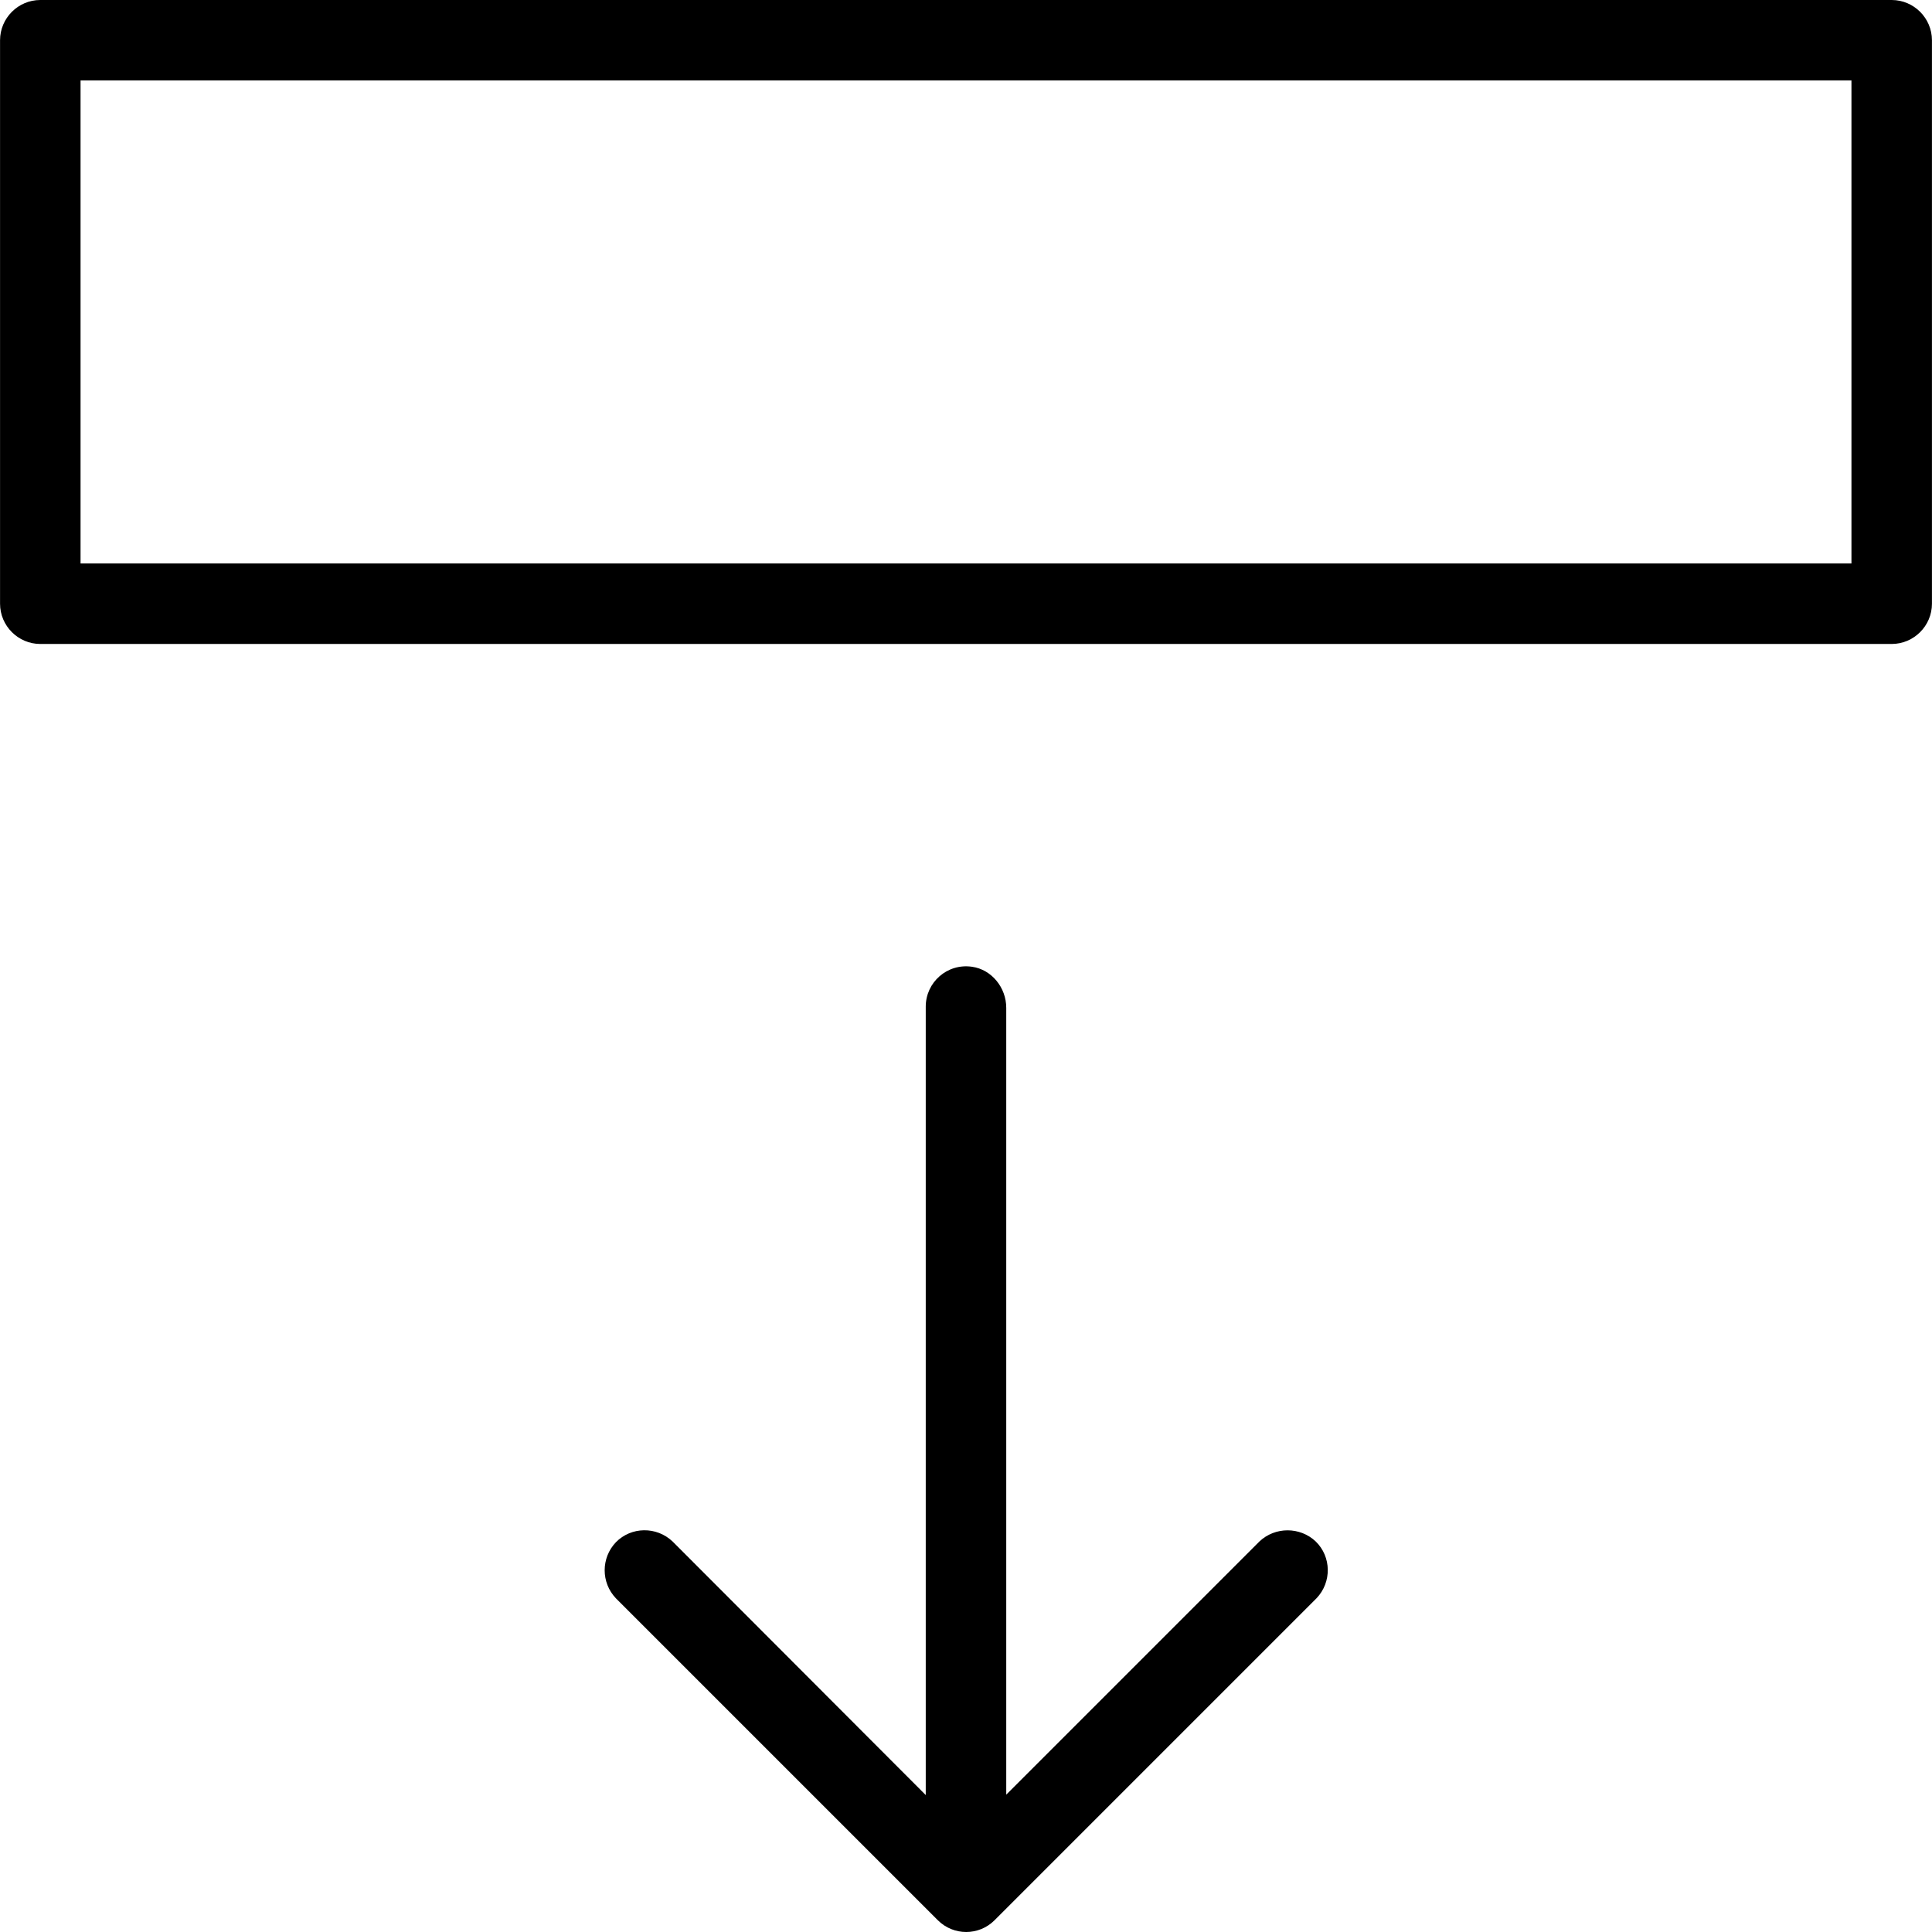 <?xml version="1.0" encoding="iso-8859-1"?>
<!-- Uploaded to: SVG Repo, www.svgrepo.com, Generator: SVG Repo Mixer Tools -->
<svg fill="#000000" height="800px" width="800px" version="1.1" id="Layer_1" xmlns="http://www.w3.org/2000/svg" xmlns:xlink="http://www.w3.org/1999/xlink" 
	 viewBox="0 0 512.027 512.027" xml:space="preserve">
<g>
	<g>
		<g>
			<path d="M333.773,408.533l-67.093,67.093V267.093c0-5.333-3.84-10.133-9.067-10.88c-6.613-0.96-12.267,4.16-12.267,10.56v208.96
				l-67.093-67.2c-4.267-4.053-10.987-3.947-15.04,0.213c-3.947,4.16-3.947,10.667,0,14.827l85.333,85.333
				c4.16,4.16,10.88,4.16,15.04,0l85.333-85.333c4.053-4.267,3.947-10.987-0.213-15.04
				C344.547,404.587,337.933,404.587,333.773,408.533z"/>
			<path d="M501.347,0H10.68C4.813,0,0.013,4.8,0.013,10.667V160c0,5.867,4.8,10.667,10.667,10.667h490.667
				c5.867,0,10.667-4.8,10.667-10.667V10.667C512.013,4.8,507.213,0,501.347,0z M490.68,149.333H21.347v-128H490.68V149.333z"/>
		</g>
	</g>
</g>
</svg>